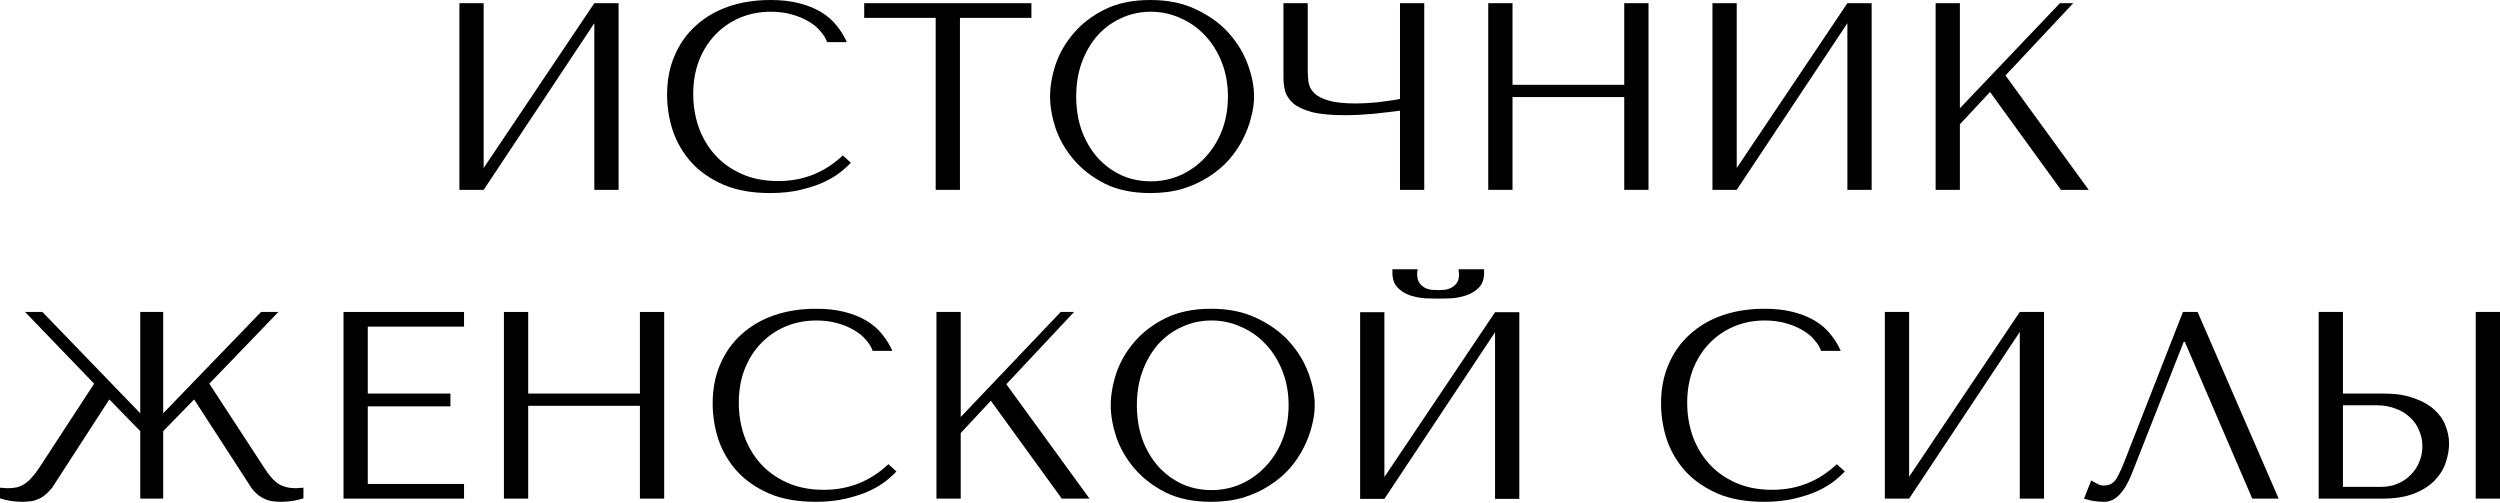<?xml version="1.0" encoding="UTF-8"?> <svg xmlns="http://www.w3.org/2000/svg" width="1426" height="287" viewBox="0 0 1426 287" fill="none"> <path d="M275.879 95.822V1.825H262.038V108.295H275.879L339 13.233V108.295H352.841V1.825H339L275.879 95.822Z" fill="black"></path> <path d="M480.744 88.674C470.401 98.408 458.131 103.275 443.936 103.275C436.026 103.275 429.03 101.906 422.946 99.169C416.862 96.431 411.792 92.78 407.736 88.218C403.68 83.654 400.587 78.382 398.458 72.399C396.43 66.417 395.416 60.181 395.416 53.691C395.416 46.796 396.481 40.509 398.61 34.831C400.841 29.051 403.934 24.082 407.888 19.925C411.843 15.768 416.507 12.523 421.881 10.191C427.357 7.858 433.289 6.692 439.677 6.692C444.037 6.692 447.992 7.199 451.541 8.213C455.191 9.227 458.385 10.546 461.123 12.168C463.962 13.79 466.243 15.666 467.967 17.796C469.792 19.824 471.06 21.902 471.77 24.032H483.025C481.504 20.584 479.527 17.39 477.093 14.449C474.761 11.509 471.82 8.974 468.271 6.844C464.722 4.715 460.565 3.042 455.799 1.825C451.034 0.608 445.609 0 439.525 0C430.703 0 422.642 1.267 415.341 3.802C408.142 6.337 401.956 9.988 396.785 14.754C391.613 19.418 387.608 25.096 384.769 31.789C381.93 38.38 380.51 45.782 380.51 53.995C380.51 61.093 381.626 68.039 383.856 74.833C386.189 81.525 389.738 87.508 394.503 92.78C399.269 97.952 405.353 102.16 412.755 105.405C420.157 108.548 428.979 110.12 439.22 110.12C445.71 110.12 451.49 109.511 456.56 108.295C461.731 107.078 466.193 105.607 469.944 103.884C473.798 102.058 476.992 100.132 479.527 98.104C482.062 96.076 483.988 94.301 485.307 92.78L480.744 88.674Z" fill="black"></path> <path d="M547.553 108.295V10.191H588.316V1.825H492.949V10.191H533.712V108.295H547.553Z" fill="black"></path> <path d="M598.961 55.06C598.961 60.738 600.026 66.822 602.155 73.312C604.386 79.7 607.834 85.632 612.498 91.107C617.162 96.583 623.094 101.146 630.294 104.796C637.493 108.345 646.112 110.12 656.151 110.12C662.944 110.12 669.079 109.309 674.555 107.686C680.132 105.962 685.1 103.681 689.46 100.842C693.922 98.002 697.775 94.758 701.02 91.107C704.265 87.356 706.901 83.452 708.929 79.396C711.058 75.238 712.63 71.081 713.644 66.924C714.759 62.766 715.317 58.812 715.317 55.06C715.317 49.382 714.151 43.348 711.819 36.96C709.487 30.471 705.887 24.488 701.02 19.012C696.153 13.537 689.967 9.025 682.464 5.476C675.062 1.825 666.291 0 656.151 0C646.112 0 637.493 1.774 630.294 5.323C623.094 8.872 617.162 13.385 612.498 18.86C607.834 24.234 604.386 30.166 602.155 36.656C600.026 43.145 598.961 49.28 598.961 55.06ZM613.867 55.06C613.867 47.962 614.932 41.472 617.061 35.591C619.292 29.609 622.283 24.488 626.035 20.229C629.888 15.97 634.4 12.675 639.572 10.343C644.743 7.909 650.371 6.692 656.455 6.692C662.437 6.692 668.065 7.909 673.338 10.343C678.712 12.675 683.376 15.97 687.331 20.229C691.387 24.488 694.581 29.609 696.913 35.591C699.245 41.472 700.411 47.962 700.411 55.06C700.411 62.158 699.245 68.698 696.913 74.681C694.581 80.562 691.387 85.632 687.331 89.891C683.376 94.149 678.712 97.496 673.338 99.929C668.065 102.261 662.437 103.427 656.455 103.427C650.371 103.427 644.743 102.261 639.572 99.929C634.4 97.496 629.888 94.149 626.035 89.891C622.283 85.632 619.292 80.562 617.061 74.681C614.932 68.698 613.867 62.158 613.867 55.06Z" fill="black"></path> <path d="M798.551 56.429C796.624 56.834 794.495 57.189 792.163 57.493C789.932 57.798 787.651 58.102 785.318 58.406C783.088 58.609 780.907 58.761 778.778 58.862C776.75 58.964 774.976 59.014 773.455 59.014C766.762 59.014 761.54 58.457 757.788 57.341C754.037 56.226 751.299 54.806 749.575 53.083C747.851 51.257 746.787 49.229 746.381 46.999C746.077 44.768 745.925 42.486 745.925 40.154V1.825H732.084V44.261C732.084 46.796 732.388 49.331 732.996 51.866C733.706 54.401 735.227 56.733 737.559 58.862C739.891 60.89 743.39 62.563 748.054 63.882C752.718 65.098 759.107 65.707 767.219 65.707C771.984 65.707 777.257 65.453 783.037 64.946C788.817 64.338 793.988 63.73 798.551 63.121V108.295H812.392V1.825H798.551V56.429Z" fill="black"></path> <path d="M862.738 55.364H926.467V108.295H940.308V1.825H926.467V48.367H862.738V1.825H848.897V108.295H862.738V55.364Z" fill="black"></path> <path d="M990.626 95.822V1.825H976.785V108.295H990.626L1053.75 13.233V108.295H1067.59V1.825H1053.75L990.626 95.822Z" fill="black"></path> <path d="M1104.08 108.295H1117.92V70.878L1135.11 52.474L1175.57 108.295H1191.38L1143.93 43.044L1182.56 1.825H1174.96L1117.92 61.752V1.825H1104.08V108.295Z" fill="black"></path> <path d="M168.83 278.477C164.875 278.477 161.58 277.666 158.944 276.044C156.307 274.421 153.519 271.278 150.578 266.614L119.398 218.855L158.791 177.94H148.905L93.085 235.738V177.94H80.004V235.738L24.184 177.94H14.297L53.691 218.855L22.511 266.614C20.99 268.946 19.519 270.872 18.1 272.393C16.782 273.914 15.413 275.131 13.993 276.044C12.573 276.956 11.053 277.615 9.43 278.021C7.909 278.325 6.185 278.477 4.259 278.477L0 278.173V284.257C4.056 285.575 8.315 286.234 12.776 286.234C14.297 286.234 15.768 286.133 17.187 285.93C18.607 285.829 19.976 285.474 21.294 284.866C22.713 284.359 24.082 283.598 25.401 282.584C26.82 281.469 28.24 280.049 29.659 278.325L62.361 227.828L80.004 245.928V284.409H93.085V245.928L110.728 227.828L143.429 278.325C144.748 280.049 146.117 281.469 147.536 282.584C148.956 283.598 150.325 284.359 151.643 284.866C153.062 285.474 154.482 285.829 155.902 285.93C157.321 286.133 158.791 286.234 160.312 286.234C164.774 286.234 169.033 285.575 173.089 284.257V278.173L168.83 278.477Z" fill="black"></path> <path d="M195.94 177.94V284.409H264.689V276.044H209.781V231.783H256.932V224.482H209.781V186.305H264.689V177.94H195.94Z" fill="black"></path> <path d="M301.279 231.479H365.008V284.409H378.849V177.94H365.008V224.482H301.279V177.94H287.438V284.409H301.279V231.479Z" fill="black"></path> <path d="M506.737 264.788C496.394 274.523 484.125 279.39 469.929 279.39C462.02 279.39 455.023 278.021 448.939 275.283C442.855 272.546 437.785 268.895 433.729 264.332C429.673 259.769 426.581 254.496 424.451 248.514C422.423 242.531 421.409 236.295 421.409 229.806C421.409 222.91 422.474 216.624 424.604 210.945C426.834 205.166 429.927 200.197 433.882 196.04C437.836 191.882 442.501 188.638 447.875 186.305C453.35 183.973 459.282 182.807 465.67 182.807C470.03 182.807 473.985 183.314 477.534 184.328C481.184 185.342 484.378 186.66 487.116 188.283C489.955 189.905 492.237 191.781 493.961 193.91C495.786 195.938 497.053 198.017 497.763 200.146H509.019C507.498 196.699 505.52 193.505 503.087 190.564C500.754 187.624 497.814 185.089 494.265 182.959C490.716 180.83 486.559 179.157 481.793 177.94C477.027 176.723 471.602 176.115 465.518 176.115C456.696 176.115 448.635 177.382 441.334 179.917C434.135 182.452 427.95 186.103 422.778 190.868C417.607 195.533 413.602 201.211 410.763 207.903C407.923 214.494 406.504 221.896 406.504 230.11C406.504 237.208 407.619 244.154 409.85 250.947C412.182 257.64 415.731 263.622 420.497 268.895C425.263 274.066 431.347 278.275 438.749 281.519C446.151 284.663 454.973 286.234 465.214 286.234C471.704 286.234 477.483 285.626 482.553 284.409C487.725 283.192 492.186 281.722 495.938 279.998C499.791 278.173 502.985 276.247 505.52 274.219C508.055 272.191 509.982 270.416 511.3 268.895L506.737 264.788Z" fill="black"></path> <path d="M534.153 284.409H547.994V246.993L565.181 228.589L605.639 284.409H621.458L574.003 219.159L612.636 177.94H605.031L547.994 237.867V177.94H534.153V284.409Z" fill="black"></path> <path d="M633.57 231.175C633.57 236.853 634.635 242.937 636.764 249.426C638.995 255.815 642.442 261.746 647.107 267.222C651.771 272.698 657.703 277.261 664.902 280.911C672.102 284.46 680.721 286.234 690.759 286.234C697.553 286.234 703.687 285.423 709.163 283.801C714.74 282.077 719.709 279.796 724.069 276.956C728.53 274.117 732.383 270.872 735.628 267.222C738.873 263.47 741.509 259.566 743.537 255.51C745.667 251.353 747.239 247.196 748.253 243.038C749.368 238.881 749.926 234.926 749.926 231.175C749.926 225.496 748.76 219.463 746.427 213.075C744.095 206.585 740.495 200.603 735.628 195.127C730.761 189.652 724.576 185.139 717.072 181.59C709.67 177.94 700.899 176.115 690.759 176.115C680.721 176.115 672.102 177.889 664.902 181.438C657.703 184.987 651.771 189.499 647.107 194.975C642.442 200.349 638.995 206.281 636.764 212.771C634.635 219.26 633.57 225.395 633.57 231.175ZM648.475 231.175C648.475 224.077 649.54 217.587 651.67 211.706C653.9 205.723 656.892 200.603 660.643 196.344C664.497 192.085 669.009 188.79 674.18 186.457C679.352 184.024 684.979 182.807 691.063 182.807C697.046 182.807 702.673 184.024 707.946 186.457C713.32 188.79 717.985 192.085 721.939 196.344C725.995 200.603 729.189 205.723 731.522 211.706C733.854 217.587 735.02 224.077 735.02 231.175C735.02 238.273 733.854 244.813 731.522 250.795C729.189 256.677 725.995 261.746 721.939 266.005C717.985 270.264 713.32 273.61 707.946 276.044C702.673 278.376 697.046 279.542 691.063 279.542C684.979 279.542 679.352 278.376 674.18 276.044C669.009 273.61 664.497 270.264 660.643 266.005C656.892 261.746 653.9 256.677 651.67 250.795C649.54 244.813 648.475 238.273 648.475 231.175Z" fill="black"></path> <path d="M820.383 170.335C822.208 170.335 824.591 170.284 827.532 170.183C830.574 169.98 833.464 169.422 836.201 168.51C839.041 167.597 841.474 166.127 843.502 164.099C845.53 162.071 846.544 159.181 846.544 155.429V153.604H831.943C832.044 154.111 832.095 154.618 832.095 155.125C832.196 155.531 832.247 155.987 832.247 156.494C832.247 158.623 831.79 160.296 830.878 161.513C829.965 162.73 828.85 163.643 827.532 164.251C826.315 164.859 825.047 165.214 823.729 165.316C822.411 165.417 821.296 165.468 820.383 165.468C819.471 165.468 818.304 165.417 816.885 165.316C815.567 165.214 814.248 164.859 812.93 164.251C811.713 163.643 810.649 162.73 809.736 161.513C808.824 160.296 808.367 158.623 808.367 156.494C808.367 155.987 808.367 155.531 808.367 155.125C808.469 154.618 808.57 154.111 808.671 153.604H794.222V155.429C794.222 159.181 795.236 162.071 797.264 164.099C799.292 166.127 801.675 167.597 804.413 168.51C807.252 169.422 810.142 169.98 813.082 170.183C816.023 170.284 818.456 170.335 820.383 170.335ZM789.659 272.089V178.092H775.818V284.561H789.659L852.78 189.499V284.561H866.621V178.092H852.78L789.659 272.089Z" fill="black"></path> <path d="M1047.7 264.788C1037.36 274.523 1025.09 279.39 1010.89 279.39C1002.98 279.39 995.985 278.021 989.901 275.283C983.817 272.546 978.747 268.895 974.691 264.332C970.635 259.769 967.542 254.496 965.413 248.514C963.385 242.531 962.371 236.295 962.371 229.806C962.371 222.91 963.436 216.624 965.565 210.945C967.796 205.166 970.889 200.197 974.843 196.04C978.798 191.882 983.462 188.638 988.836 186.305C994.312 183.973 1000.24 182.807 1006.63 182.807C1010.99 182.807 1014.95 183.314 1018.5 184.328C1022.15 185.342 1025.34 186.66 1028.08 188.283C1030.92 189.905 1033.2 191.781 1034.92 193.91C1036.75 195.938 1038.02 198.017 1038.72 200.146H1049.98C1048.46 196.699 1046.48 193.505 1044.05 190.564C1041.72 187.624 1038.78 185.089 1035.23 182.959C1031.68 180.83 1027.52 179.157 1022.75 177.94C1017.99 176.723 1012.56 176.115 1006.48 176.115C997.658 176.115 989.597 177.382 982.296 179.917C975.097 182.452 968.911 186.103 963.74 190.868C958.569 195.533 954.563 201.211 951.724 207.903C948.885 214.494 947.465 221.896 947.465 230.11C947.465 237.208 948.581 244.154 950.812 250.947C953.144 257.64 956.693 263.622 961.459 268.895C966.224 274.066 972.308 278.275 979.71 281.519C987.113 284.663 995.934 286.234 1006.18 286.234C1012.67 286.234 1018.45 285.626 1023.51 284.409C1028.69 283.192 1033.15 281.722 1036.9 279.998C1040.75 278.173 1043.95 276.247 1046.48 274.219C1049.02 272.191 1050.94 270.416 1052.26 268.895L1047.7 264.788Z" fill="black"></path> <path d="M1088.96 271.937V177.94H1075.11V284.409H1088.96L1152.08 189.347V284.409H1165.92V177.94H1152.08L1088.96 271.937Z" fill="black"></path> <path d="M1253.51 177.94H1245.15L1212.29 261.899C1210.57 266.462 1208.9 270.112 1207.28 272.85C1205.75 275.587 1203.32 276.956 1199.97 276.956C1198.66 276.956 1197.39 276.601 1196.17 275.892C1194.96 275.182 1193.84 274.573 1192.83 274.066L1188.72 284.409C1190.44 285.018 1192.27 285.474 1194.2 285.778C1196.22 286.082 1198.25 286.234 1200.28 286.234C1203.52 286.234 1206.41 284.866 1208.95 282.128C1211.58 279.39 1213.92 275.435 1215.95 270.264L1245.6 194.975H1246.21L1284.69 284.409H1299.75L1253.51 177.94Z" fill="black"></path> <path d="M1322.57 284.409H1358.77C1366.07 284.409 1372.16 283.446 1377.02 281.519C1381.89 279.593 1385.8 277.108 1388.74 274.066C1391.68 271.025 1393.76 267.678 1394.97 264.028C1396.29 260.276 1396.95 256.575 1396.95 252.925C1396.95 249.477 1396.24 246.03 1394.82 242.582C1393.5 239.134 1391.32 236.092 1388.28 233.456C1385.34 230.82 1381.49 228.69 1376.72 227.068C1372.06 225.344 1366.38 224.482 1359.68 224.482H1336.41V177.94H1322.57V284.409ZM1336.41 277.717V231.175H1355.88C1359.63 231.175 1363.08 231.783 1366.22 233C1369.47 234.115 1372.21 235.738 1374.44 237.867C1376.77 239.895 1378.55 242.379 1379.76 245.32C1381.08 248.159 1381.74 251.252 1381.74 254.598C1381.74 257.741 1381.13 260.732 1379.91 263.572C1378.8 266.309 1377.18 268.743 1375.05 270.872C1373.02 273.002 1370.53 274.675 1367.59 275.892C1364.75 277.108 1361.56 277.717 1358.01 277.717H1336.41ZM1412.16 177.94V284.409H1426V177.94H1412.16Z" fill="black"></path> </svg> 